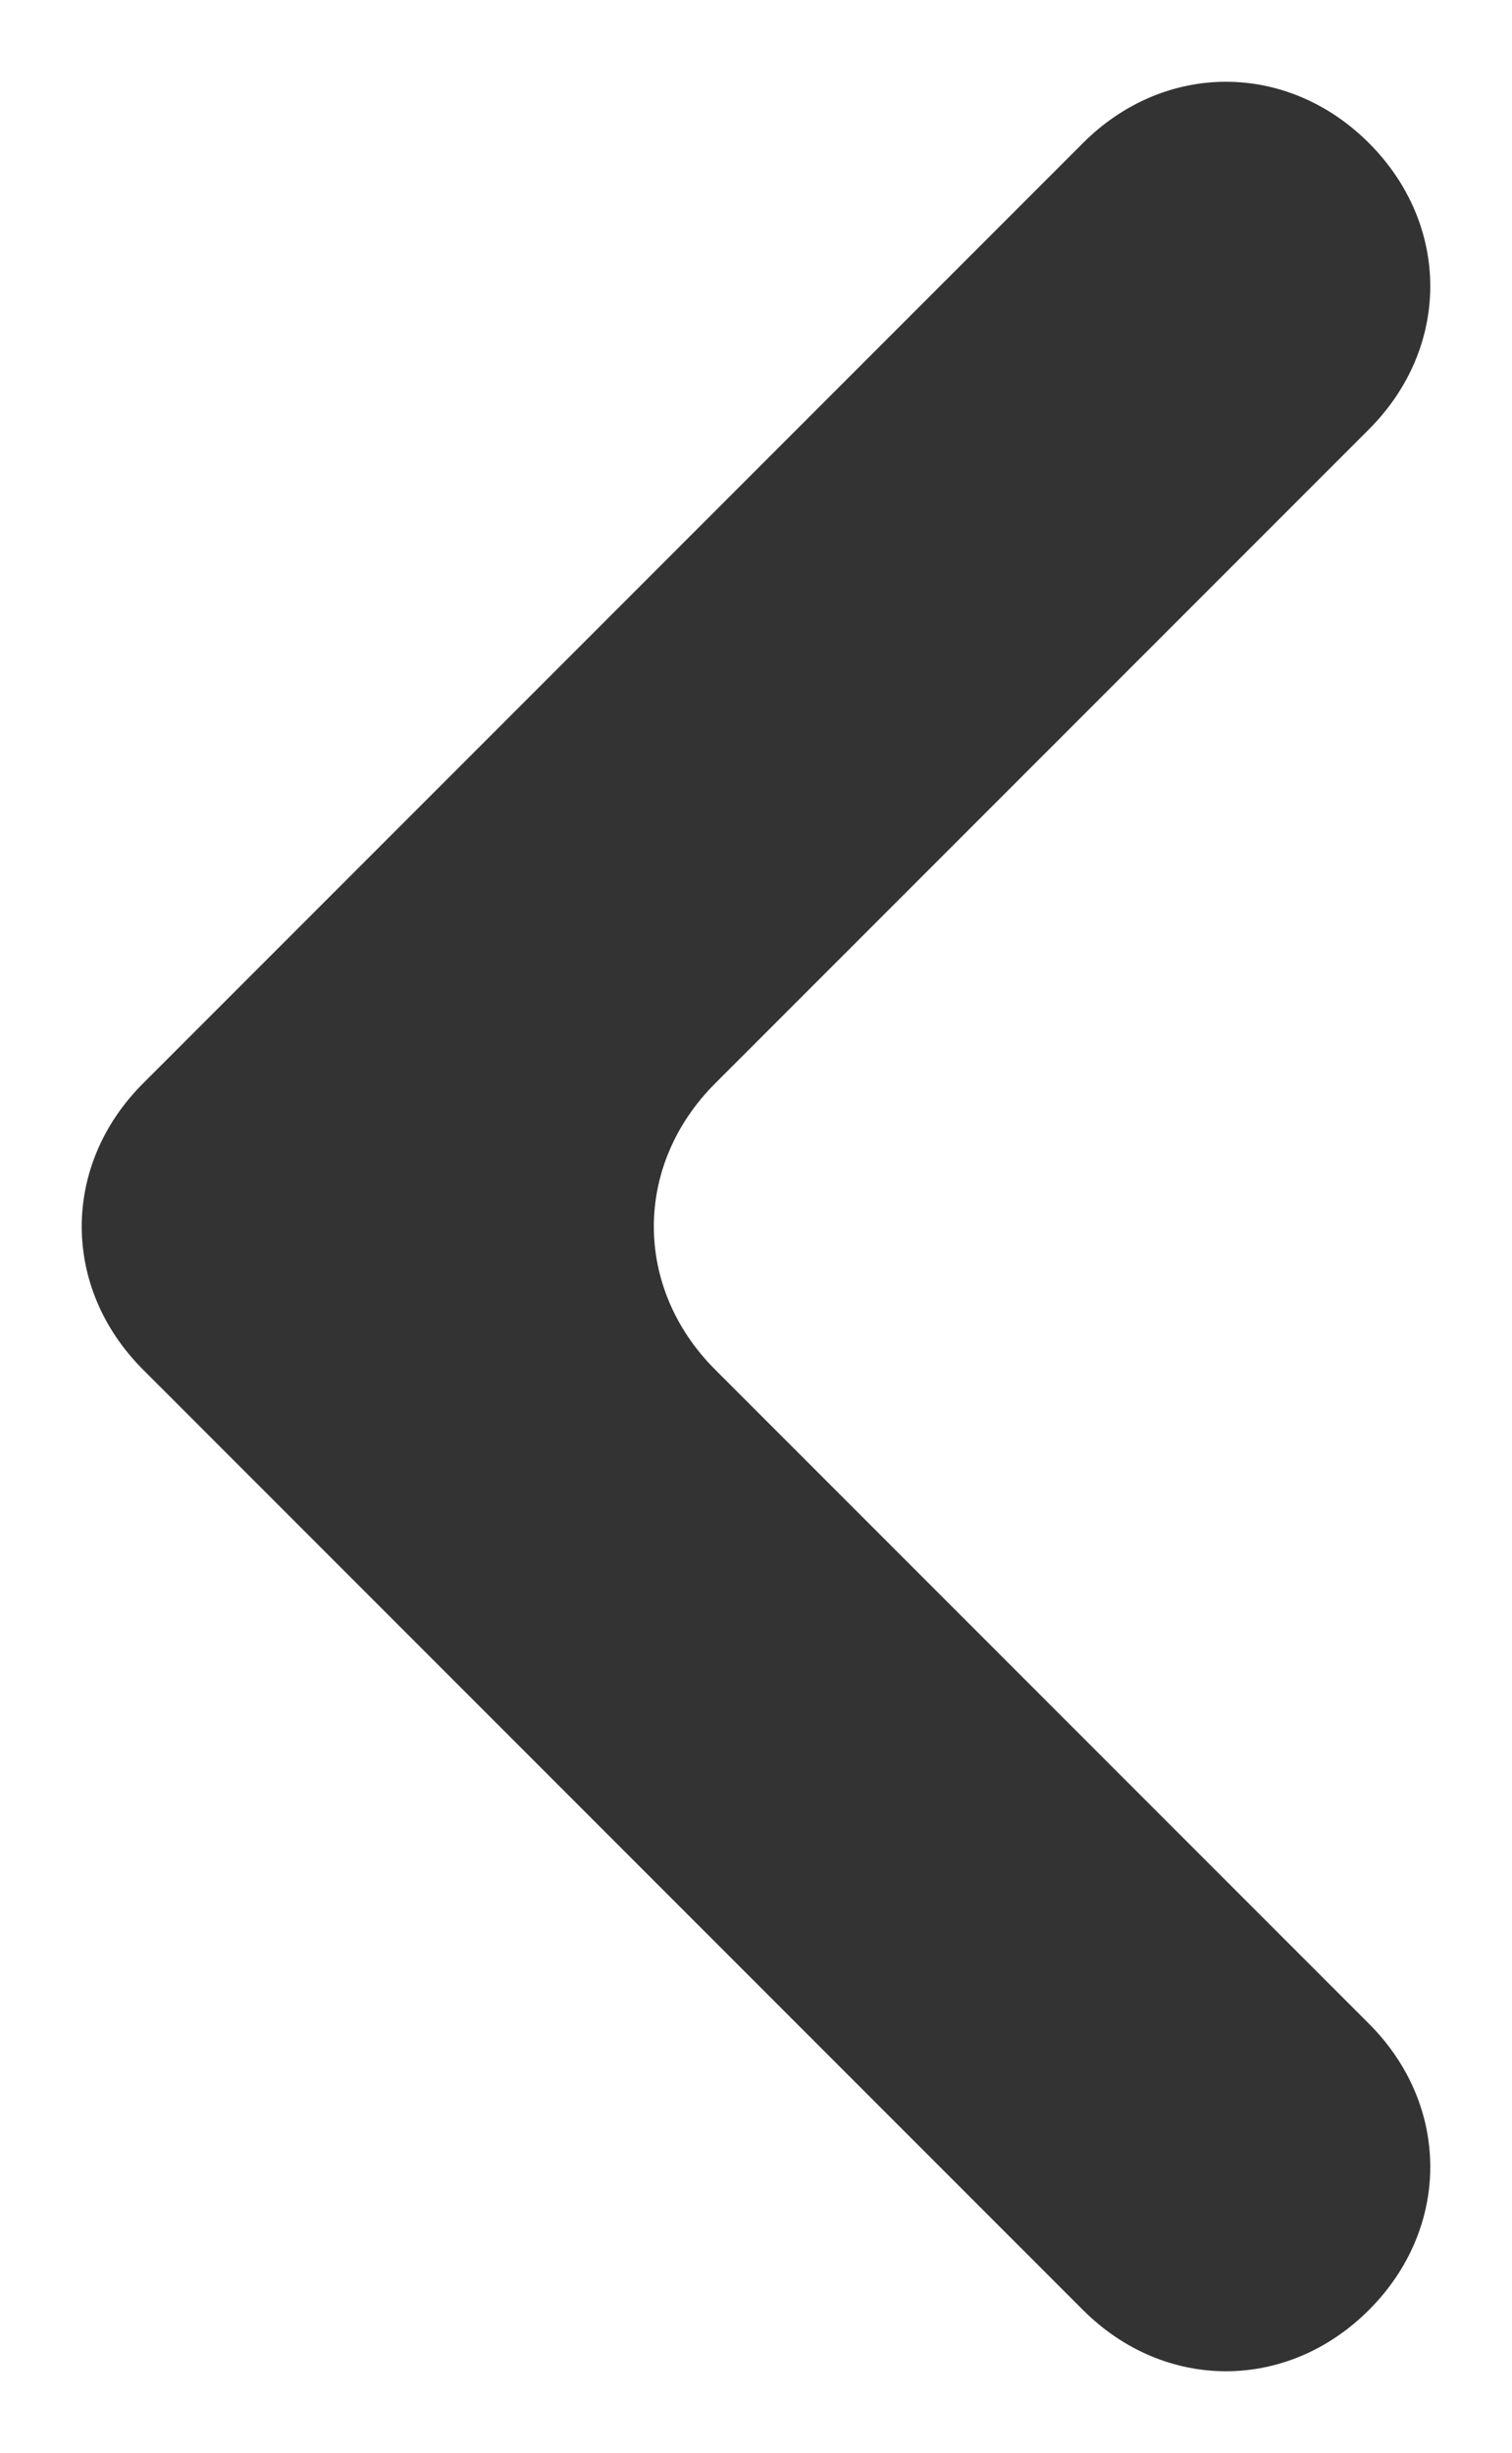 <?xml version="1.0" encoding="UTF-8"?>
<svg xmlns="http://www.w3.org/2000/svg" xmlns:xlink="http://www.w3.org/1999/xlink" version="1.1" id="Layer_1" x="0px" y="0px" viewBox="0 0 7.4 12" style="enable-background:new 0 0 7.4 12;" xml:space="preserve">
<style type="text/css">
	.st0{fill:#333333;}
</style>
<path class="st0" d="M3.5,6.7l3.2,3.2c0.4,0.4,0.4,1,0,1.4l0,0c-0.4,0.4-1,0.4-1.4,0L0.7,6.7c-0.4-0.4-0.4-1,0-1.4l4.6-4.6  c0.4-0.4,1-0.4,1.4,0l0,0c0.4,0.4,0.4,1,0,1.4L3.5,5.3C3.1,5.7,3.1,6.3,3.5,6.7z"></path>
</svg>
